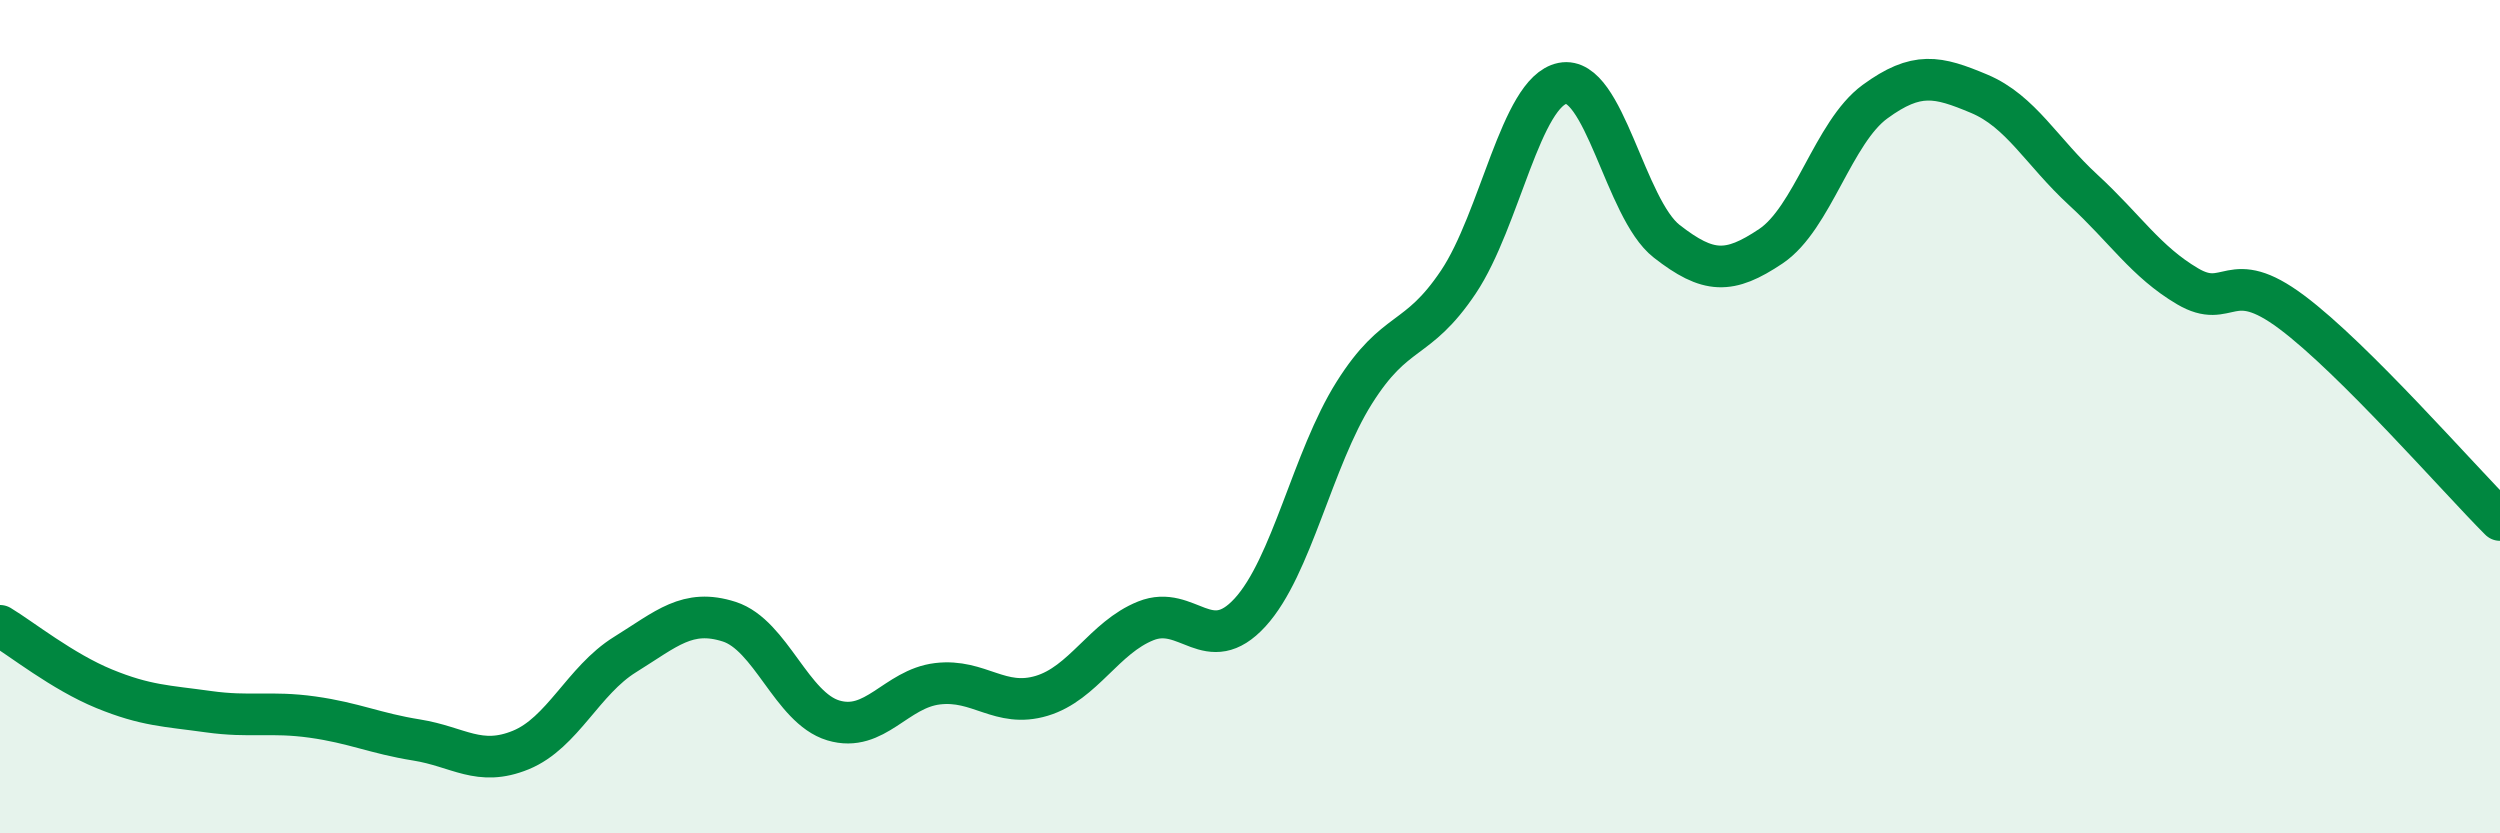 
    <svg width="60" height="20" viewBox="0 0 60 20" xmlns="http://www.w3.org/2000/svg">
      <path
        d="M 0,15.02 C 0.5,15.32 1.5,16.12 2.5,16.53 C 3.5,16.94 4,16.94 5,17.08 C 6,17.22 6.5,17.07 7.5,17.21 C 8.5,17.35 9,17.6 10,17.76 C 11,17.92 11.5,18.41 12.5,18 C 13.5,17.59 14,16.33 15,15.71 C 16,15.09 16.5,14.6 17.5,14.92 C 18.5,15.24 19,16.99 20,17.29 C 21,17.59 21.5,16.53 22.5,16.41 C 23.5,16.29 24,17 25,16.7 C 26,16.4 26.5,15.3 27.5,14.9 C 28.5,14.5 29,15.79 30,14.7 C 31,13.61 31.5,11.02 32.5,9.43 C 33.5,7.84 34,8.26 35,6.77 C 36,5.28 36.5,2.2 37.5,2 C 38.5,1.8 39,5.01 40,5.79 C 41,6.57 41.5,6.58 42.5,5.91 C 43.5,5.24 44,3.17 45,2.44 C 46,1.71 46.5,1.83 47.5,2.25 C 48.5,2.67 49,3.64 50,4.56 C 51,5.48 51.5,6.28 52.5,6.87 C 53.5,7.46 53.5,6.37 55,7.49 C 56.5,8.61 59,11.48 60,12.48L60 20L0 20Z"
        fill="#008740"
        opacity="0.1"
        stroke-linecap="round"
        stroke-linejoin="round"
      />
      <path
        d="M 0,15.02 C 0.5,15.32 1.5,16.12 2.5,16.53 C 3.5,16.94 4,16.94 5,17.08 C 6,17.22 6.5,17.07 7.5,17.21 C 8.5,17.35 9,17.6 10,17.76 C 11,17.92 11.5,18.41 12.5,18 C 13.5,17.59 14,16.33 15,15.71 C 16,15.09 16.5,14.6 17.5,14.92 C 18.5,15.24 19,16.99 20,17.29 C 21,17.59 21.5,16.53 22.5,16.41 C 23.5,16.29 24,17 25,16.7 C 26,16.4 26.5,15.3 27.5,14.9 C 28.5,14.5 29,15.79 30,14.7 C 31,13.61 31.5,11.02 32.5,9.43 C 33.5,7.84 34,8.26 35,6.77 C 36,5.28 36.5,2.2 37.5,2 C 38.5,1.8 39,5.01 40,5.79 C 41,6.57 41.5,6.58 42.5,5.91 C 43.5,5.24 44,3.17 45,2.44 C 46,1.71 46.5,1.83 47.5,2.25 C 48.5,2.67 49,3.64 50,4.56 C 51,5.48 51.5,6.28 52.5,6.87 C 53.5,7.46 53.5,6.37 55,7.49 C 56.5,8.61 59,11.48 60,12.48"
        stroke="#008740"
        stroke-width="1"
        fill="none"
        stroke-linecap="round"
        stroke-linejoin="round"
      />
    </svg>
  